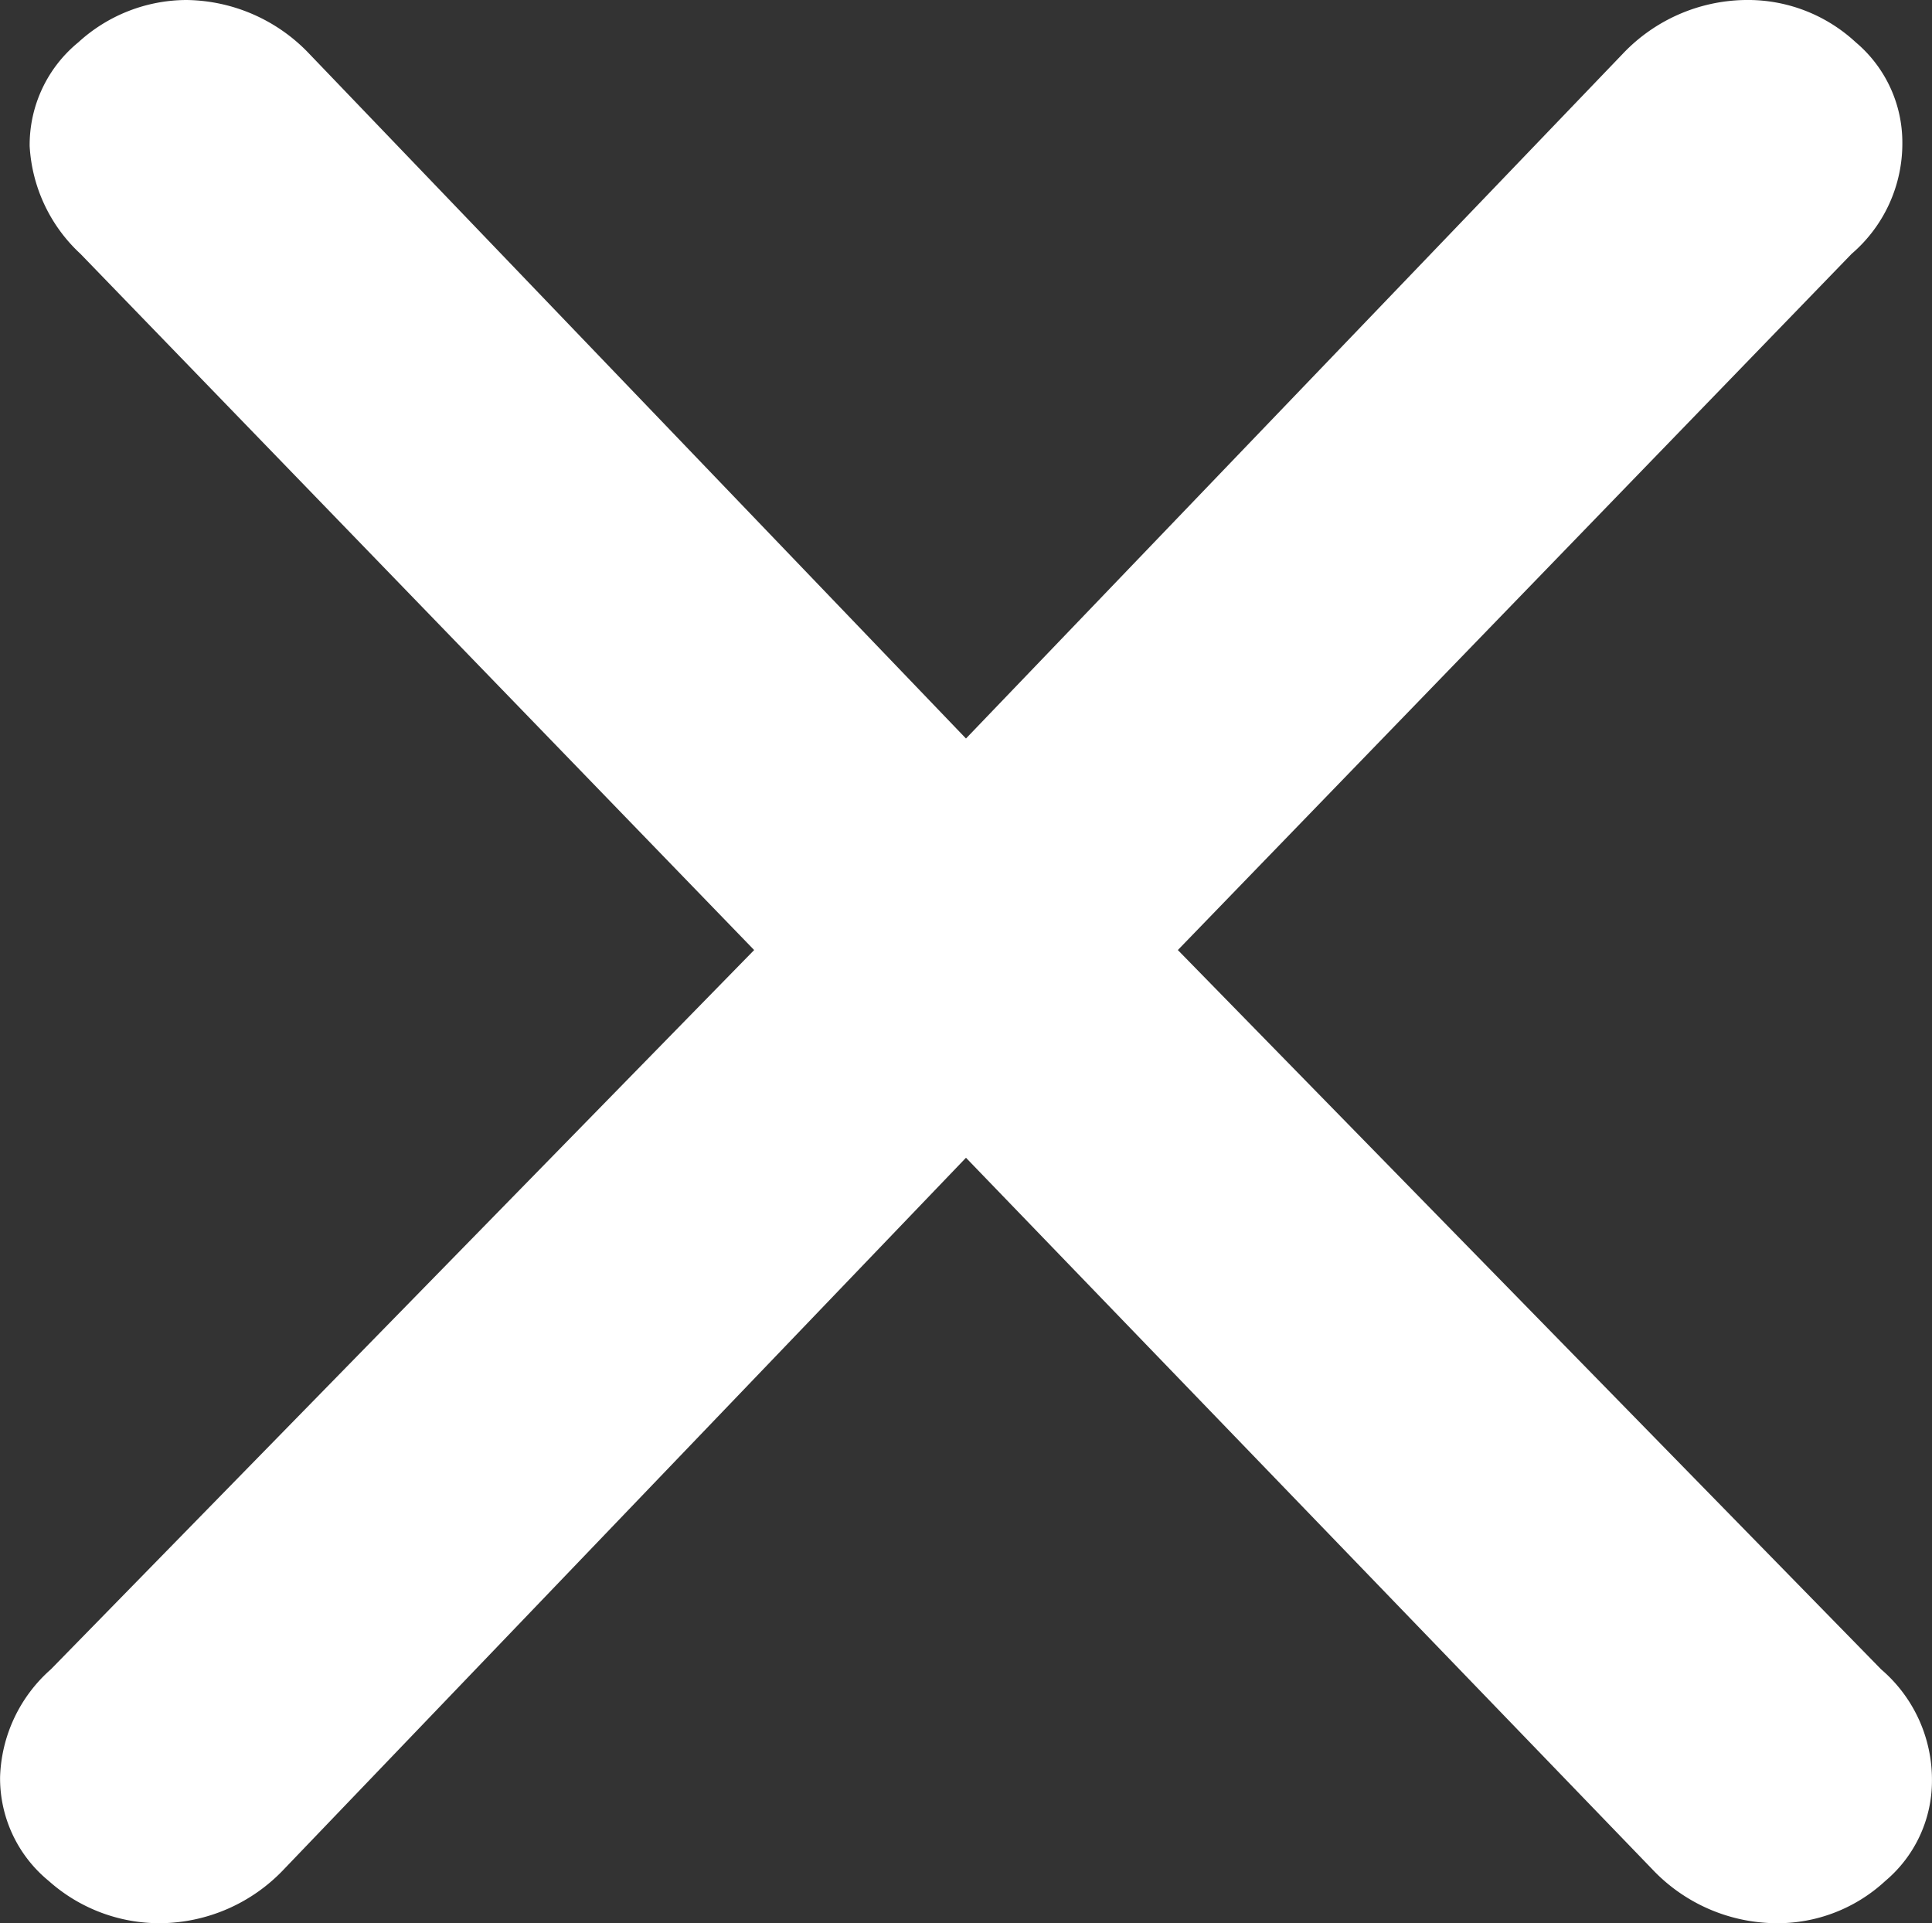<svg xmlns="http://www.w3.org/2000/svg" width="46.643" height="46.424" viewBox="0 0 46.643 46.424">
  <rect x="0" y="0" width="46.643" height="46.424" fill="#333333" stroke="none"/>
  <g id="Group_3595" data-name="Group 3595" transform="translate(0 0)">
    <path id="Path_35810" data-name="Path 35810" d="M47.213,11.528a3.507,3.507,0,0,1,1.227,2.693,3.159,3.159,0,0,1-1.125,2.414,3.826,3.826,0,0,1-2.659,1.021,4.151,4.151,0,0,1-2.966-1.3L25.119-.821,8.651,16.356a4.151,4.151,0,0,1-2.966,1.3,4.013,4.013,0,0,1-2.711-1.021A3.2,3.2,0,0,1,1.8,14.127a3.611,3.611,0,0,1,1.227-2.6L20.005-5.835,3.741-22.64a3.833,3.833,0,0,1-1.227-2.6A3.2,3.2,0,0,1,3.69-27.747,3.885,3.885,0,0,1,6.3-28.768a4.151,4.151,0,0,1,2.966,1.3L25.119-10.941,40.974-27.468a4.151,4.151,0,0,1,2.966-1.3A3.826,3.826,0,0,1,46.6-27.747a3.159,3.159,0,0,1,1.125,2.414A3.507,3.507,0,0,1,46.5-22.64L30.234-5.835Z" transform="translate(-1.798 28.768)" fill="#fff"/>
  </g>
</svg>
